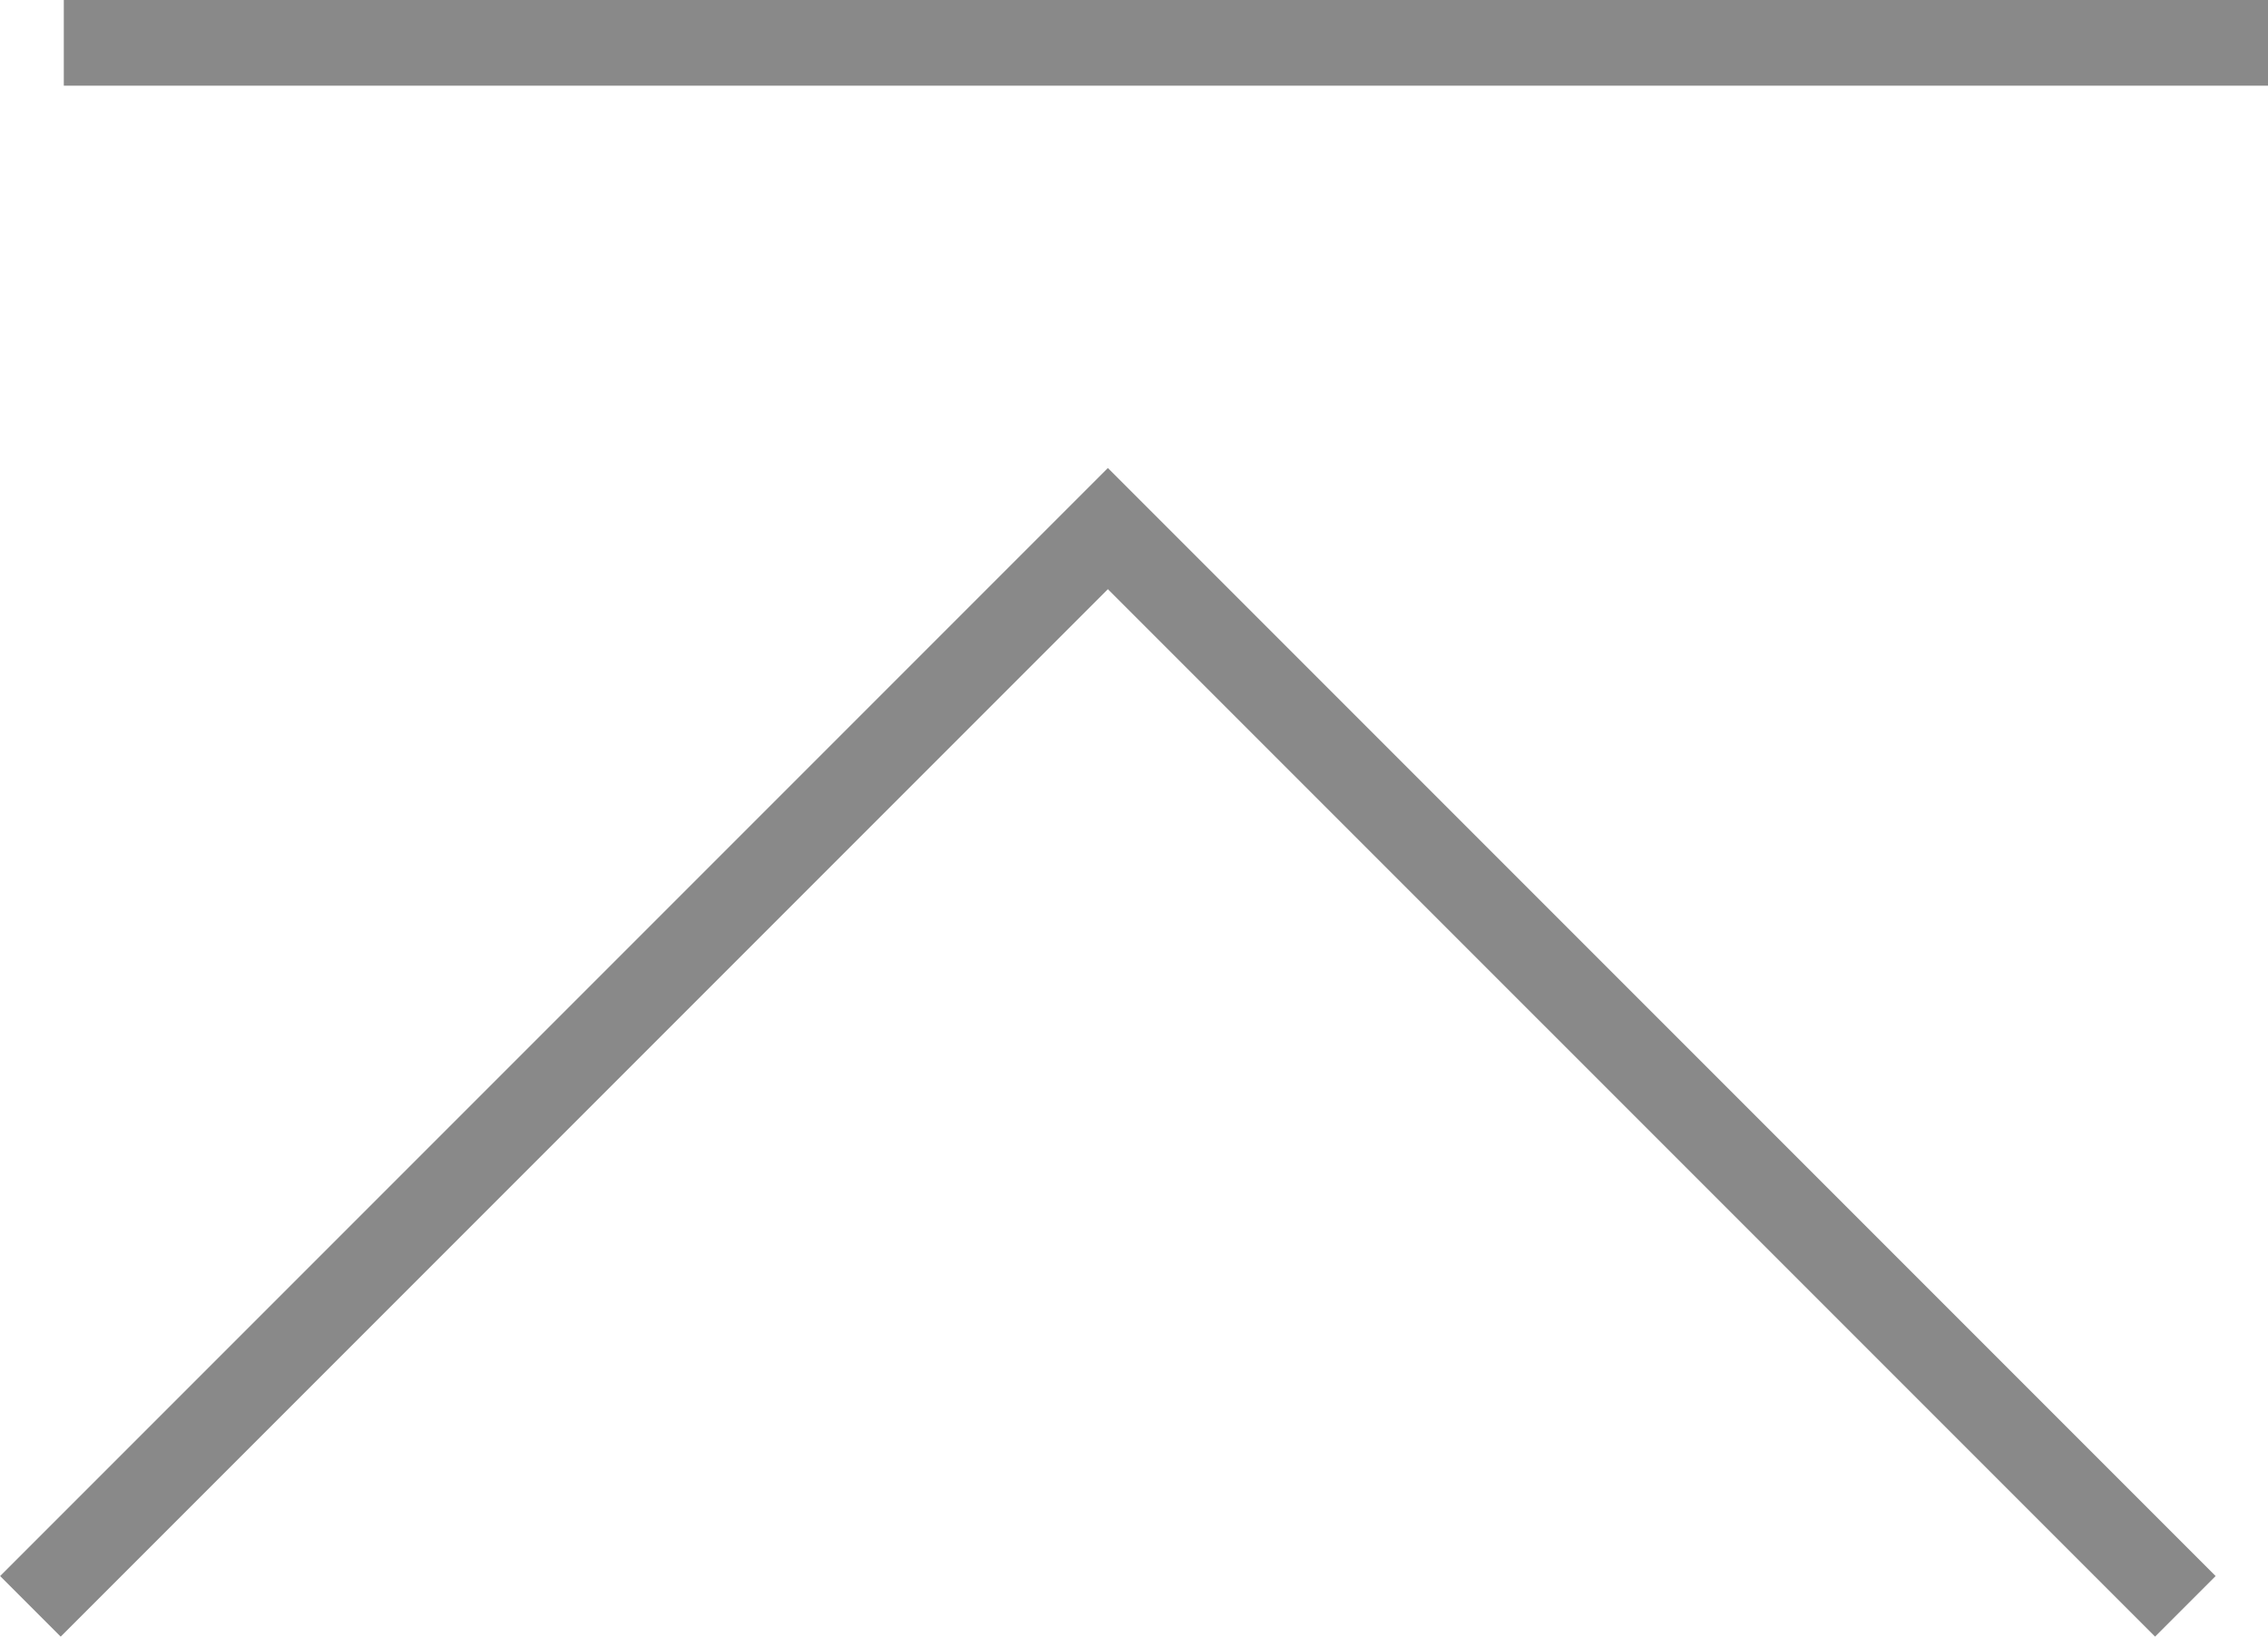 <svg xmlns="http://www.w3.org/2000/svg" viewBox="0 0 52.96 38.21"><defs><style>.cls-1{fill:none;stroke:#898989;stroke-miterlimit:10;stroke-width:2px;}</style></defs><title>アセット 1</title><g id="レイヤー_2" data-name="レイヤー 2"><g id="レイヤー_1-2" data-name="レイヤー 1"><polyline class="cls-1" points="0.71 37.5 25.87 12.34 51.03 37.5"/><line class="cls-1" x1="1.49" y1="1" x2="52.96" y2="1"/></g></g></svg>